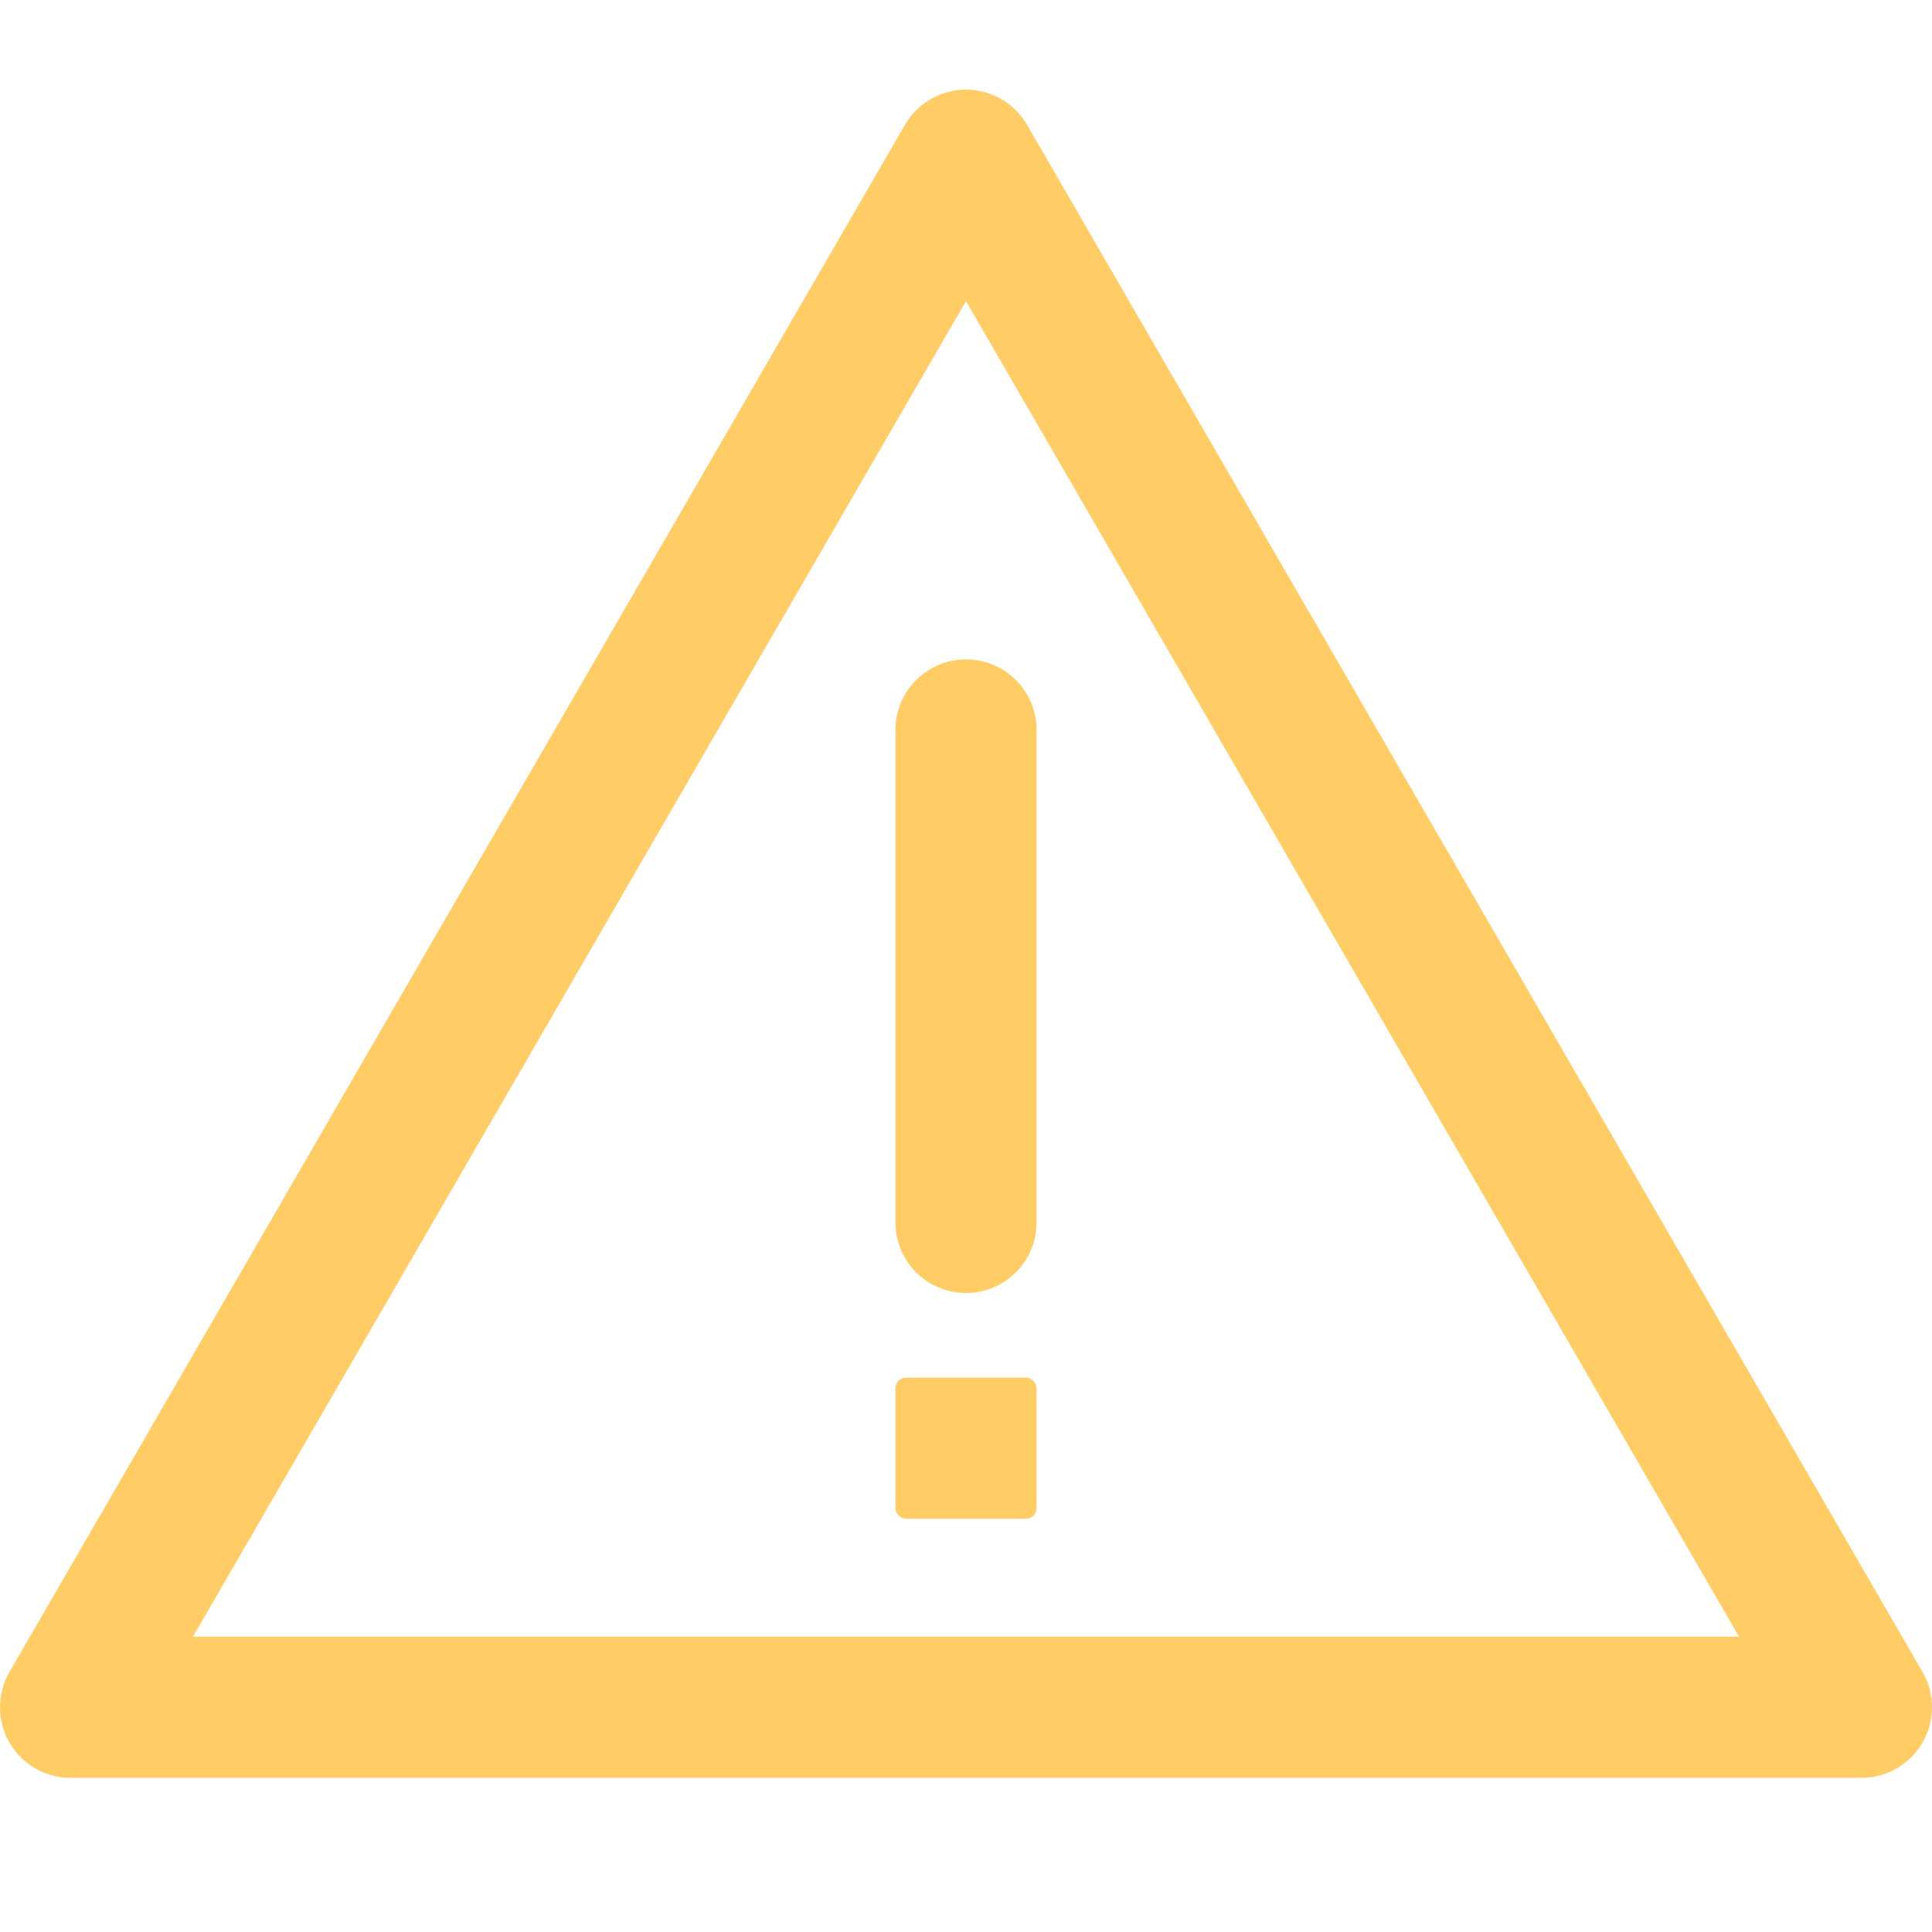 <?xml version="1.0" encoding="UTF-8"?>
<svg id="Ebene_1" data-name="Ebene 1" xmlns="http://www.w3.org/2000/svg" version="1.1" viewBox="0 0 100 100">
  <defs>
    <style>
      .cls-1 {
        fill: #fc6;
        stroke-width: 0px;
      }
    </style>
  </defs>
  <path class="cls-1" d="M96.346,92.022H3.654c-1.306,0-2.513-.697-3.165-1.829-.652-1.131-.651-2.525.003-3.654L46.838,6.463c.653-1.128,1.858-1.824,3.162-1.824s2.509.695,3.162,1.824l46.346,80.076c.654,1.129.655,2.524.003,3.654-.652,1.131-1.859,1.829-3.165,1.829ZM9.989,84.716h80.022L50,15.586,9.989,84.716Z"/>
  <path class="cls-1" d="M50,66.927c-2.017,0-3.653-1.636-3.653-3.653v-25.491c0-2.017,1.636-3.653,3.653-3.653s3.653,1.636,3.653,3.653v25.491c0,2.017-1.636,3.653-3.653,3.653Z"/>
  <rect class="cls-1" x="46.347" y="71.304" width="7.307" height="7.306" rx=".543" ry=".543"/>
</svg>